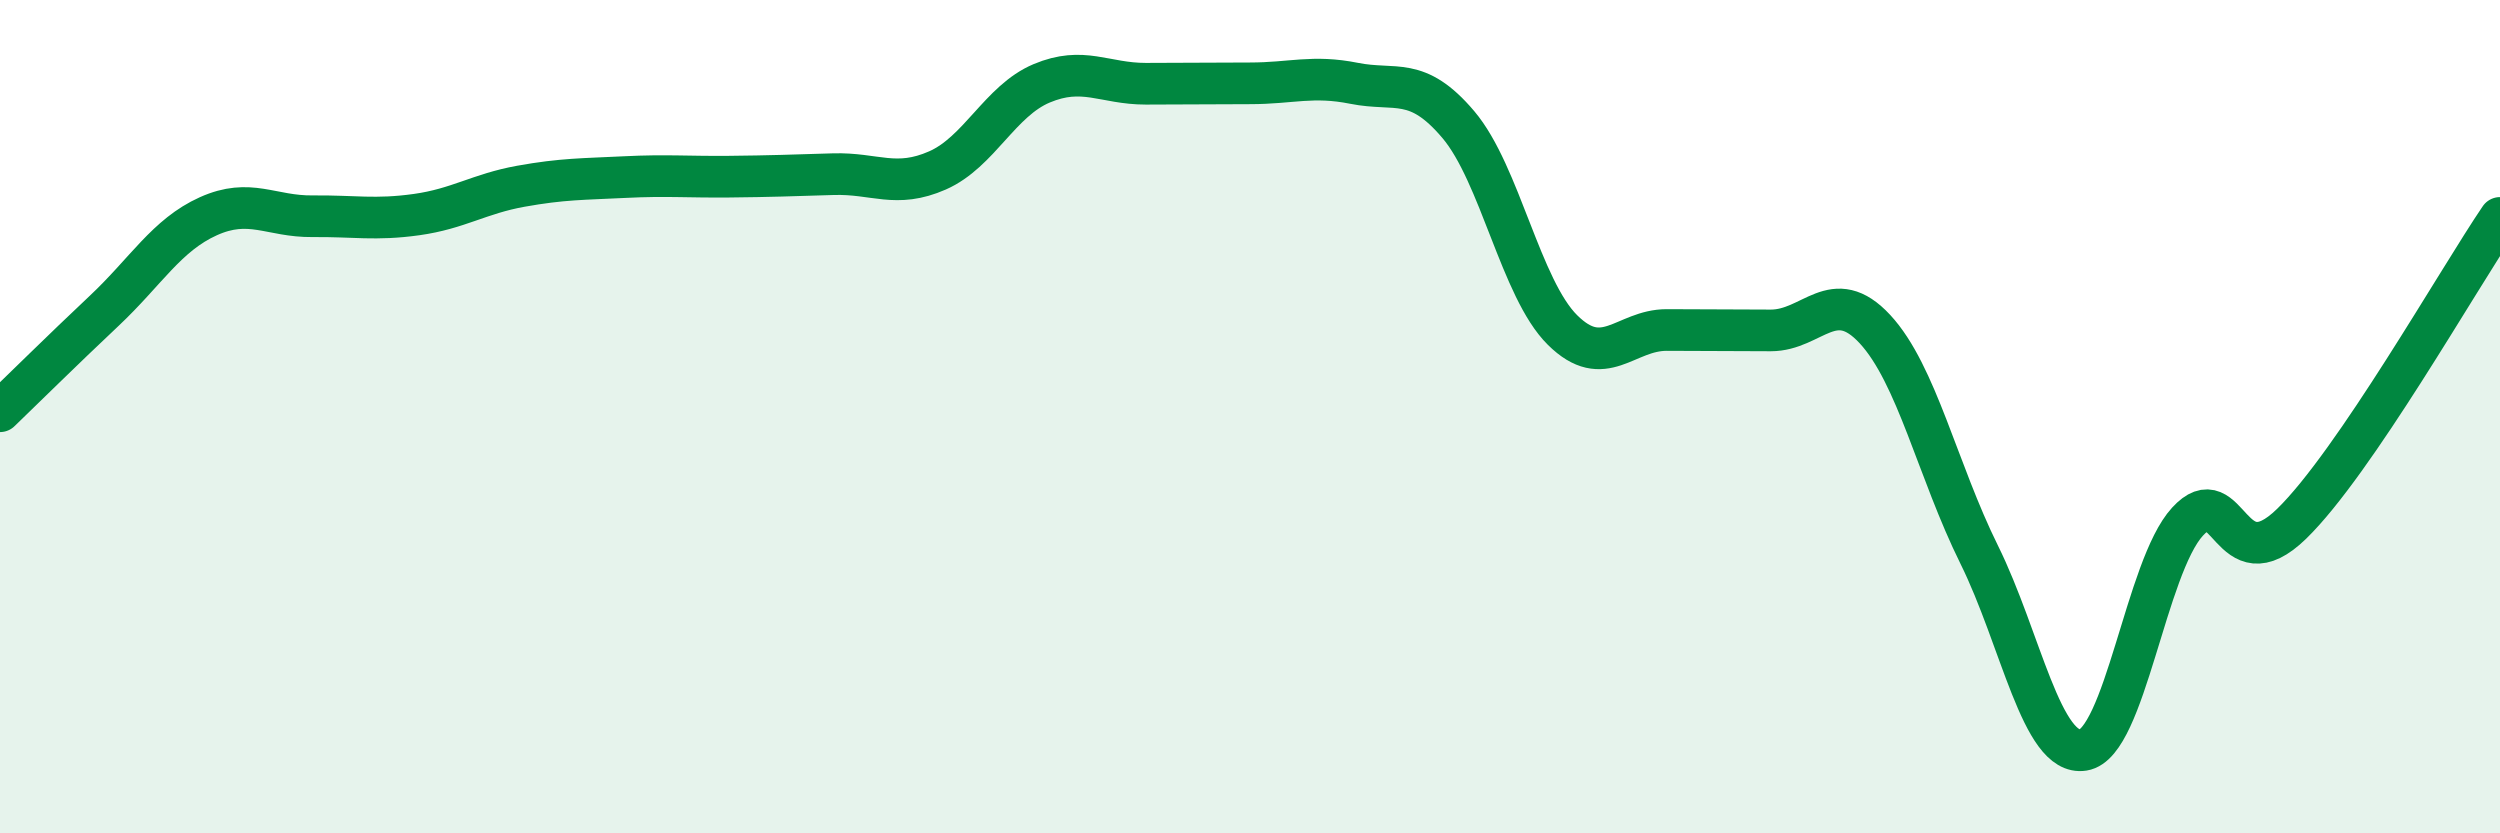 
    <svg width="60" height="20" viewBox="0 0 60 20" xmlns="http://www.w3.org/2000/svg">
      <path
        d="M 0,9.87 C 0.5,9.39 1.5,8.4 2.5,7.46 C 3.5,6.52 4,5.64 5,5.19 C 6,4.74 6.5,5.2 7.5,5.19 C 8.5,5.18 9,5.29 10,5.15 C 11,5.01 11.5,4.65 12.5,4.47 C 13.5,4.29 14,4.3 15,4.25 C 16,4.2 16.5,4.25 17.5,4.24 C 18.5,4.23 19,4.21 20,4.18 C 21,4.15 21.5,4.53 22.5,4.09 C 23.5,3.65 24,2.42 25,2 C 26,1.58 26.5,2.01 27.5,2.01 C 28.5,2.01 29,2 30,2 C 31,2 31.5,1.8 32.5,2 C 33.5,2.2 34,1.81 35,2.99 C 36,4.17 36.5,6.93 37.5,7.92 C 38.5,8.91 39,7.92 40,7.92 C 41,7.92 41.5,7.93 42.5,7.93 C 43.5,7.93 44,6.82 45,7.9 C 46,8.98 46.5,11.29 47.5,13.31 C 48.5,15.33 49,18.16 50,18 C 51,17.84 51.5,13.61 52.5,12.52 C 53.5,11.43 53.5,14.03 55,12.57 C 56.5,11.11 59,6.7 60,5.23L60 20L0 20Z"
        fill="#008740"
        opacity="0.1"
        stroke-linecap="round"
        stroke-linejoin="round"
      />
      <path
        d="M 0,9.87 C 0.5,9.39 1.5,8.4 2.5,7.46 C 3.5,6.52 4,5.64 5,5.19 C 6,4.74 6.5,5.2 7.5,5.19 C 8.5,5.18 9,5.29 10,5.15 C 11,5.01 11.5,4.65 12.5,4.47 C 13.5,4.29 14,4.3 15,4.25 C 16,4.2 16.5,4.25 17.5,4.24 C 18.5,4.23 19,4.21 20,4.18 C 21,4.15 21.5,4.53 22.5,4.09 C 23.5,3.65 24,2.42 25,2 C 26,1.58 26.5,2.01 27.5,2.01 C 28.5,2.01 29,2 30,2 C 31,2 31.5,1.8 32.5,2 C 33.5,2.2 34,1.81 35,2.99 C 36,4.17 36.5,6.93 37.5,7.92 C 38.5,8.91 39,7.92 40,7.92 C 41,7.92 41.5,7.93 42.5,7.93 C 43.5,7.93 44,6.82 45,7.9 C 46,8.98 46.5,11.29 47.5,13.31 C 48.5,15.33 49,18.16 50,18 C 51,17.84 51.5,13.61 52.5,12.52 C 53.5,11.43 53.5,14.03 55,12.57 C 56.5,11.11 59,6.7 60,5.23"
        stroke="#008740"
        stroke-width="1"
        fill="none"
        stroke-linecap="round"
        stroke-linejoin="round"
      />
    </svg>
  